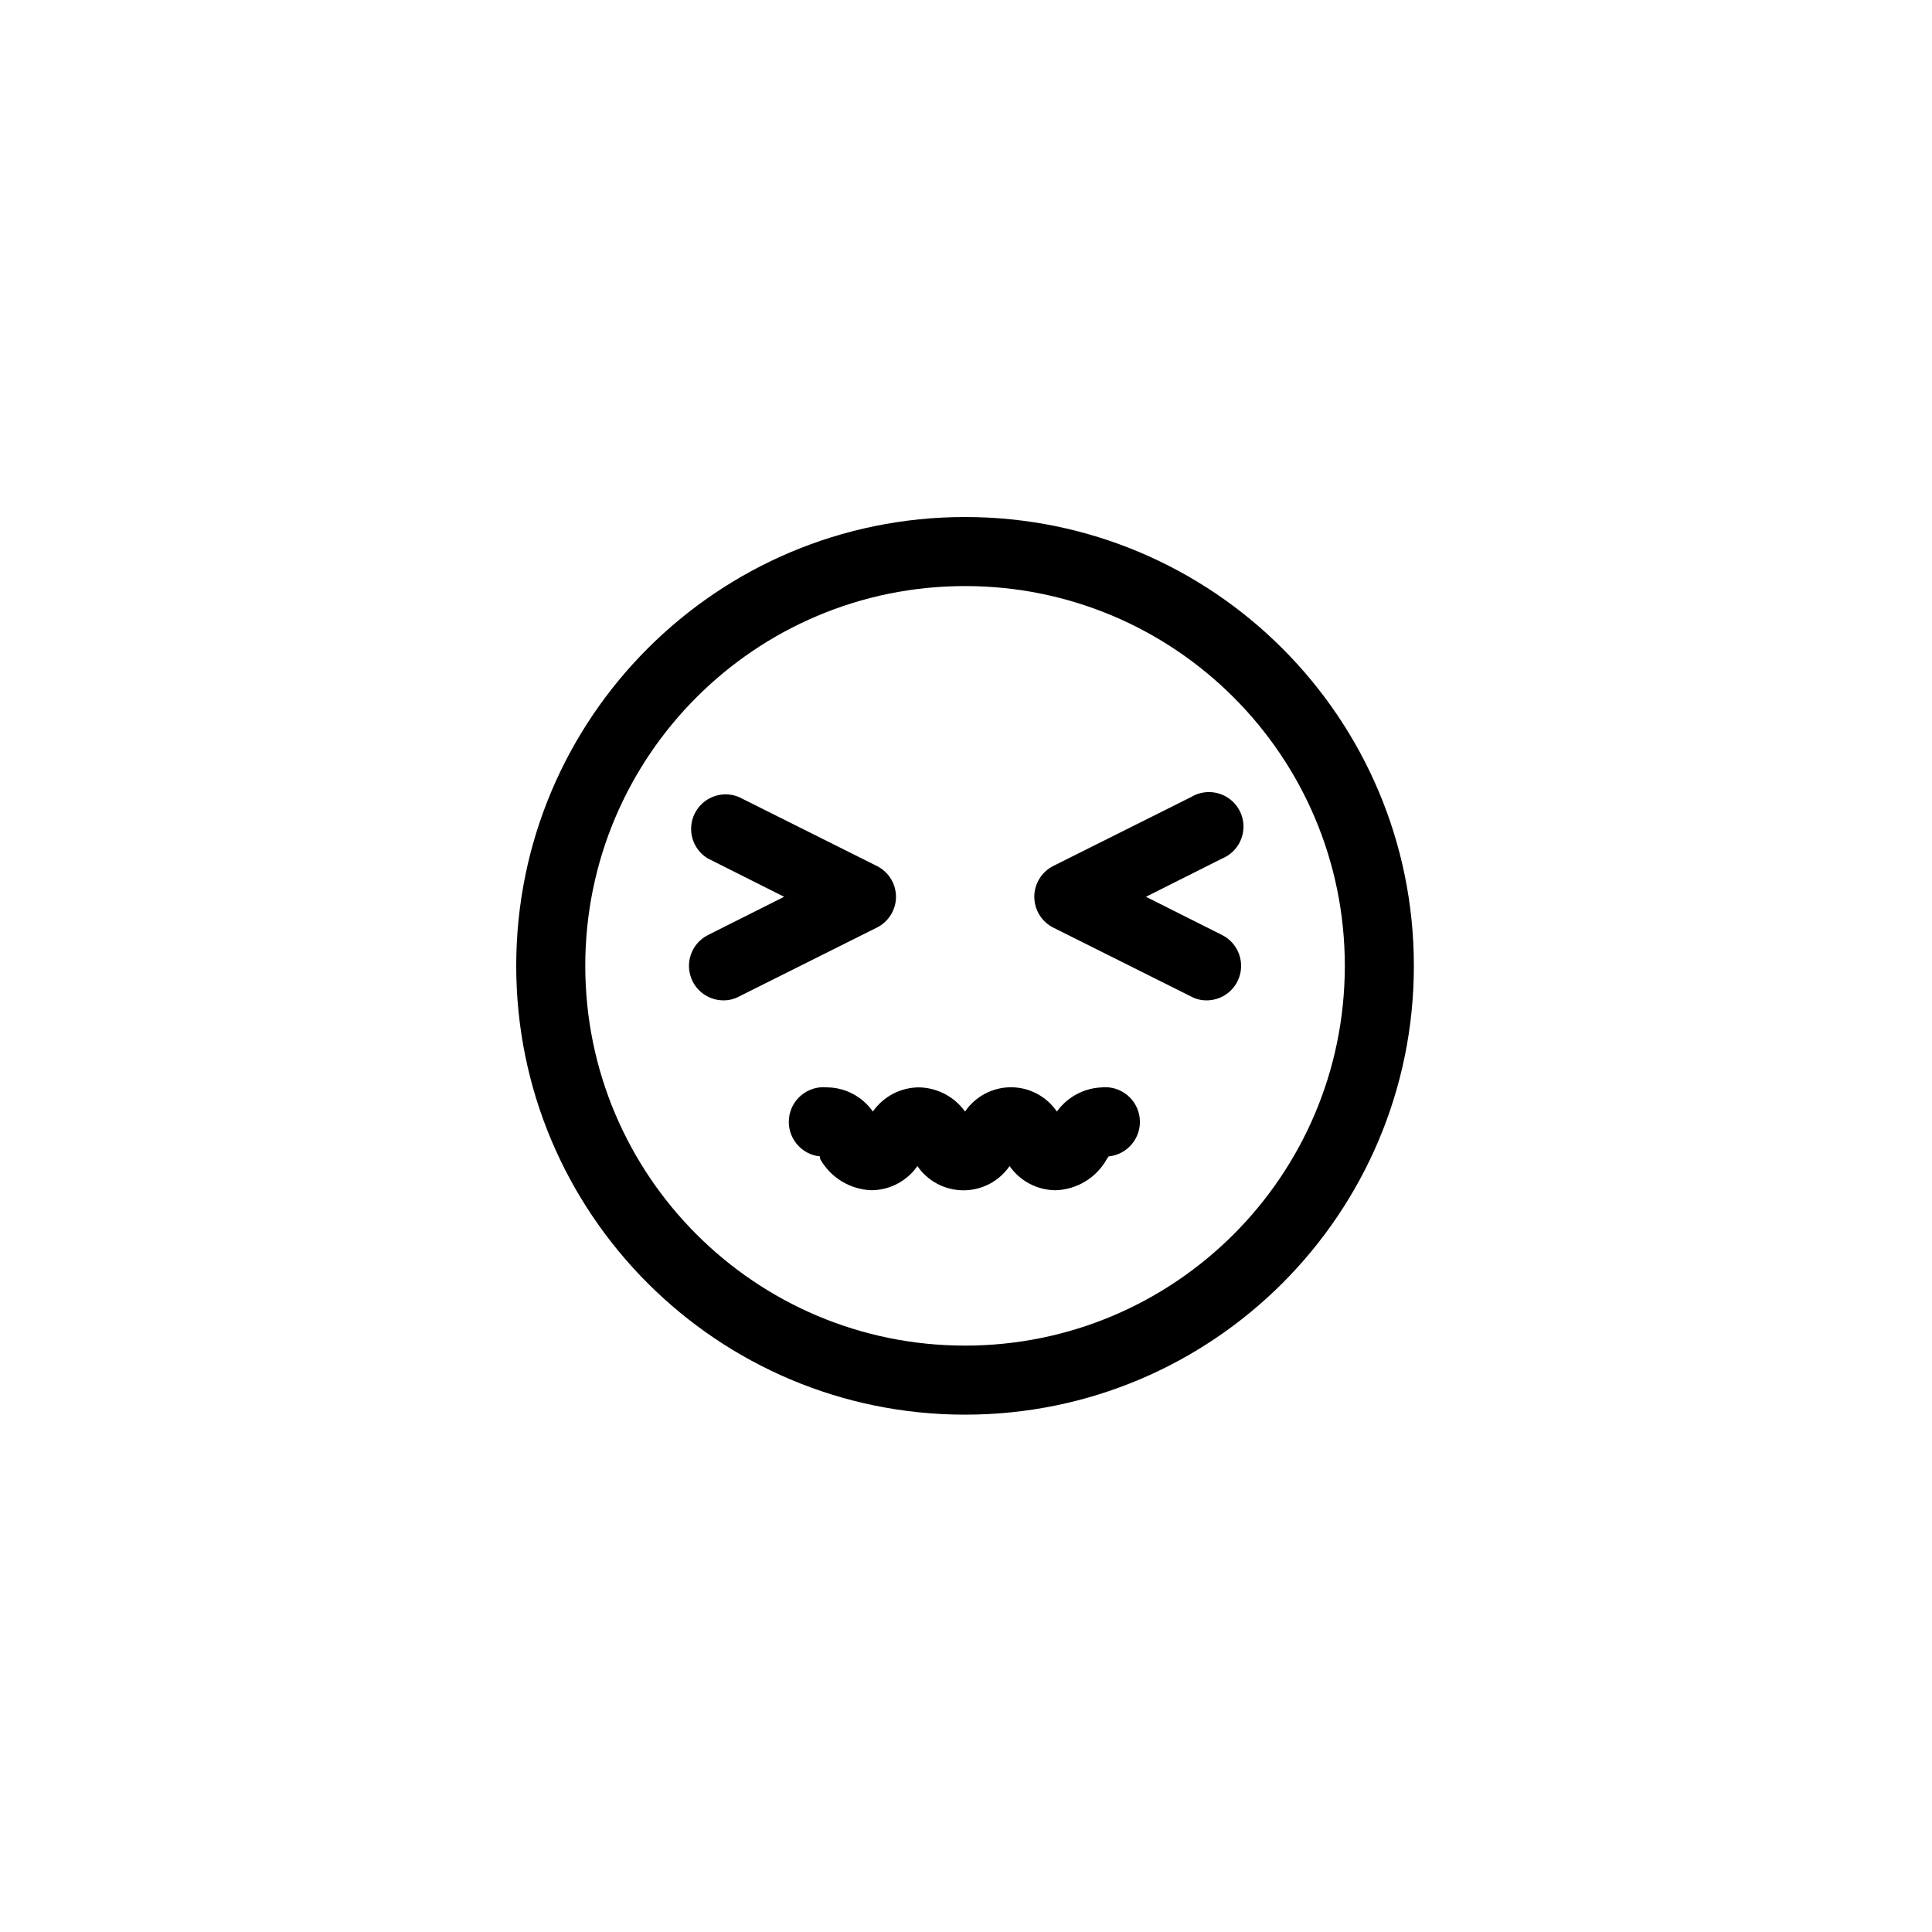 <svg xmlns="http://www.w3.org/2000/svg" width="500" height="500" viewBox="0 0 500 500"><g transform="translate(133.598,133.803)translate(116.151,116.151)rotate(0)translate(-116.151,-116.151) scale(8.935,8.935)" opacity="1"><defs class="defs"/><path transform="translate(-3,-3)" d="M16,3c-7.18,0 -13,5.82 -13,13c0,7.18 5.82,13 13,13c7.18,0 13,-5.82 13,-13c0,-7.18 -5.82,-13 -13,-13zM16,27c-6.075,0 -11,-4.925 -11,-11c0,-6.075 4.925,-11 11,-11c6.075,0 11,4.925 11,11c0,6.075 -4.925,11 -11,11zM14,14c-0.001,-0.377 -0.214,-0.721 -0.55,-0.89l-4,-2c-0.484,-0.201 -1.04,0.005 -1.277,0.472c-0.236,0.467 -0.072,1.038 0.377,1.308l2.21,1.11l-2.21,1.11c-0.49,0.25 -0.687,0.848 -0.44,1.34c0.169,0.336 0.513,0.549 0.89,0.55c0.157,0.002 0.312,-0.036 0.45,-0.11l4,-2c0.336,-0.169 0.549,-0.513 0.55,-0.89zM23.45,15.11l-2.21,-1.11l2.21,-1.11c0.346,-0.144 0.582,-0.47 0.612,-0.843c0.03,-0.374 -0.152,-0.733 -0.47,-0.93c-0.319,-0.197 -0.721,-0.2 -1.042,-0.007l-4,2c-0.334,0.171 -0.544,0.515 -0.544,0.89c0,0.375 0.21,0.719 0.544,0.89l4,2c0.138,0.074 0.293,0.112 0.45,0.11c0.377,-0.001 0.721,-0.214 0.89,-0.55c0.247,-0.492 0.05,-1.09 -0.44,-1.34zM20,19.52c-0.532,0.008 -1.029,0.268 -1.34,0.7c-0.3,-0.44 -0.798,-0.703 -1.33,-0.703c-0.532,0 -1.03,0.263 -1.33,0.703c-0.311,-0.432 -0.808,-0.692 -1.34,-0.7c-0.53,0.004 -1.026,0.265 -1.33,0.7c-0.304,-0.435 -0.8,-0.696 -1.33,-0.7c-0.552,-0.055 -1.045,0.348 -1.1,0.9c-0.055,0.552 0.348,1.045 0.9,1.1v0.07c0.304,0.543 0.868,0.888 1.49,0.91c0.53,-0.004 1.026,-0.265 1.33,-0.7c0.302,0.44 0.802,0.702 1.335,0.702c0.533,0 1.033,-0.263 1.335,-0.702c0.304,0.435 0.8,0.696 1.33,0.7c0.623,-0.018 1.189,-0.364 1.49,-0.91l0.05,-0.07c0.552,-0.055 0.955,-0.548 0.9,-1.1c-0.055,-0.552 -0.548,-0.955 -1.1,-0.9z" fill="#000000" class="fill c1"/></g></svg>